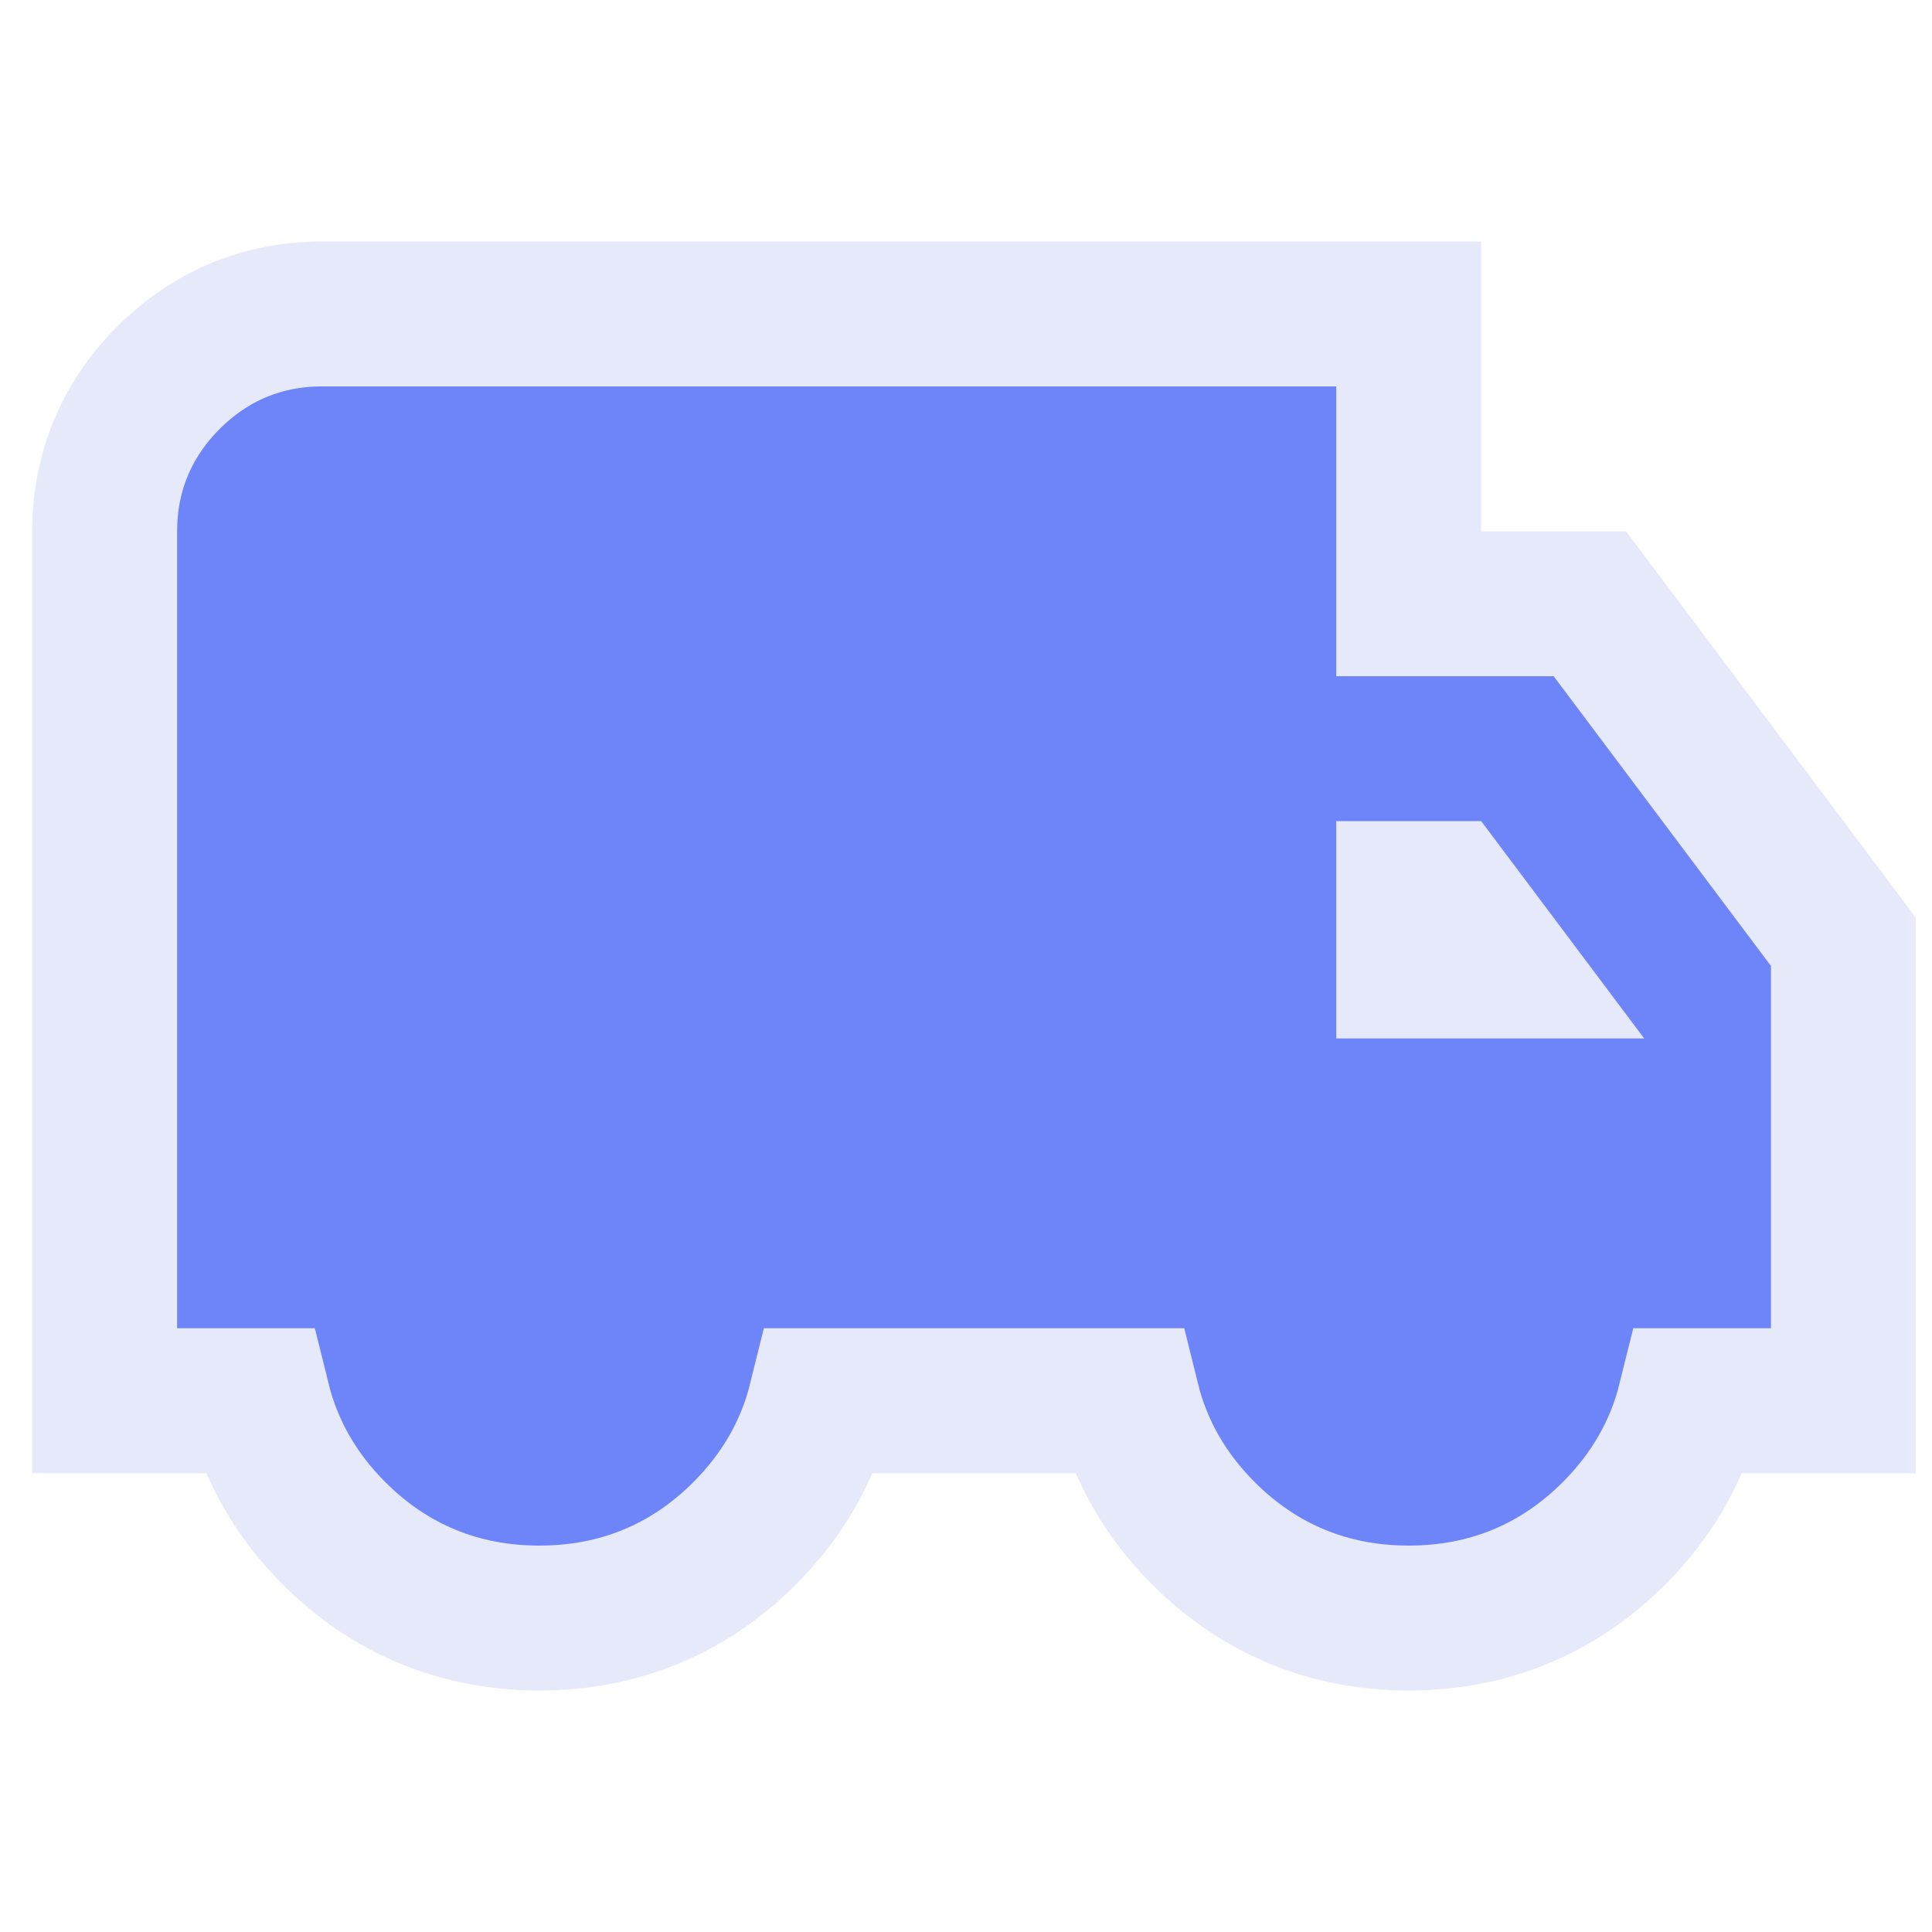 <svg width="40" height="40" viewBox="0 0 40 40" fill="none" xmlns="http://www.w3.org/2000/svg">
<mask id="mask0_1538_14158" style="mask-type:alpha" maskUnits="userSpaceOnUse" x="0" y="0" width="40" height="40">
<rect width="40" height="40" fill="#D9D9D9"/>
</mask>
<g mask="url(#mask0_1538_14158)">
<path d="M2.167 27.5V29H3.667H5.344C5.599 30.031 6.126 30.956 6.918 31.748C8.078 32.908 9.523 33.5 11.166 33.5C12.81 33.5 14.255 32.908 15.415 31.748C16.207 30.956 16.734 30.031 16.989 29H23.344C23.599 30.031 24.126 30.956 24.918 31.748C26.078 32.908 27.523 33.5 29.166 33.5C30.81 33.5 32.255 32.908 33.415 31.748C34.207 30.956 34.734 30.031 34.989 29H36.666H38.166V27.5V20V19.5L37.867 19.1L33.367 13.1L32.916 12.5H32.166H29.166V8V6.5H27.666H6.667C5.441 6.5 4.354 6.954 3.487 7.821L3.487 7.821C2.621 8.687 2.167 9.774 2.167 11V27.5ZM31.041 20H29.166V18.5H29.916L31.041 20Z" fill="#6E85FA" stroke="#E6E9FA" stroke-width="3"/>
</g>
</svg>
